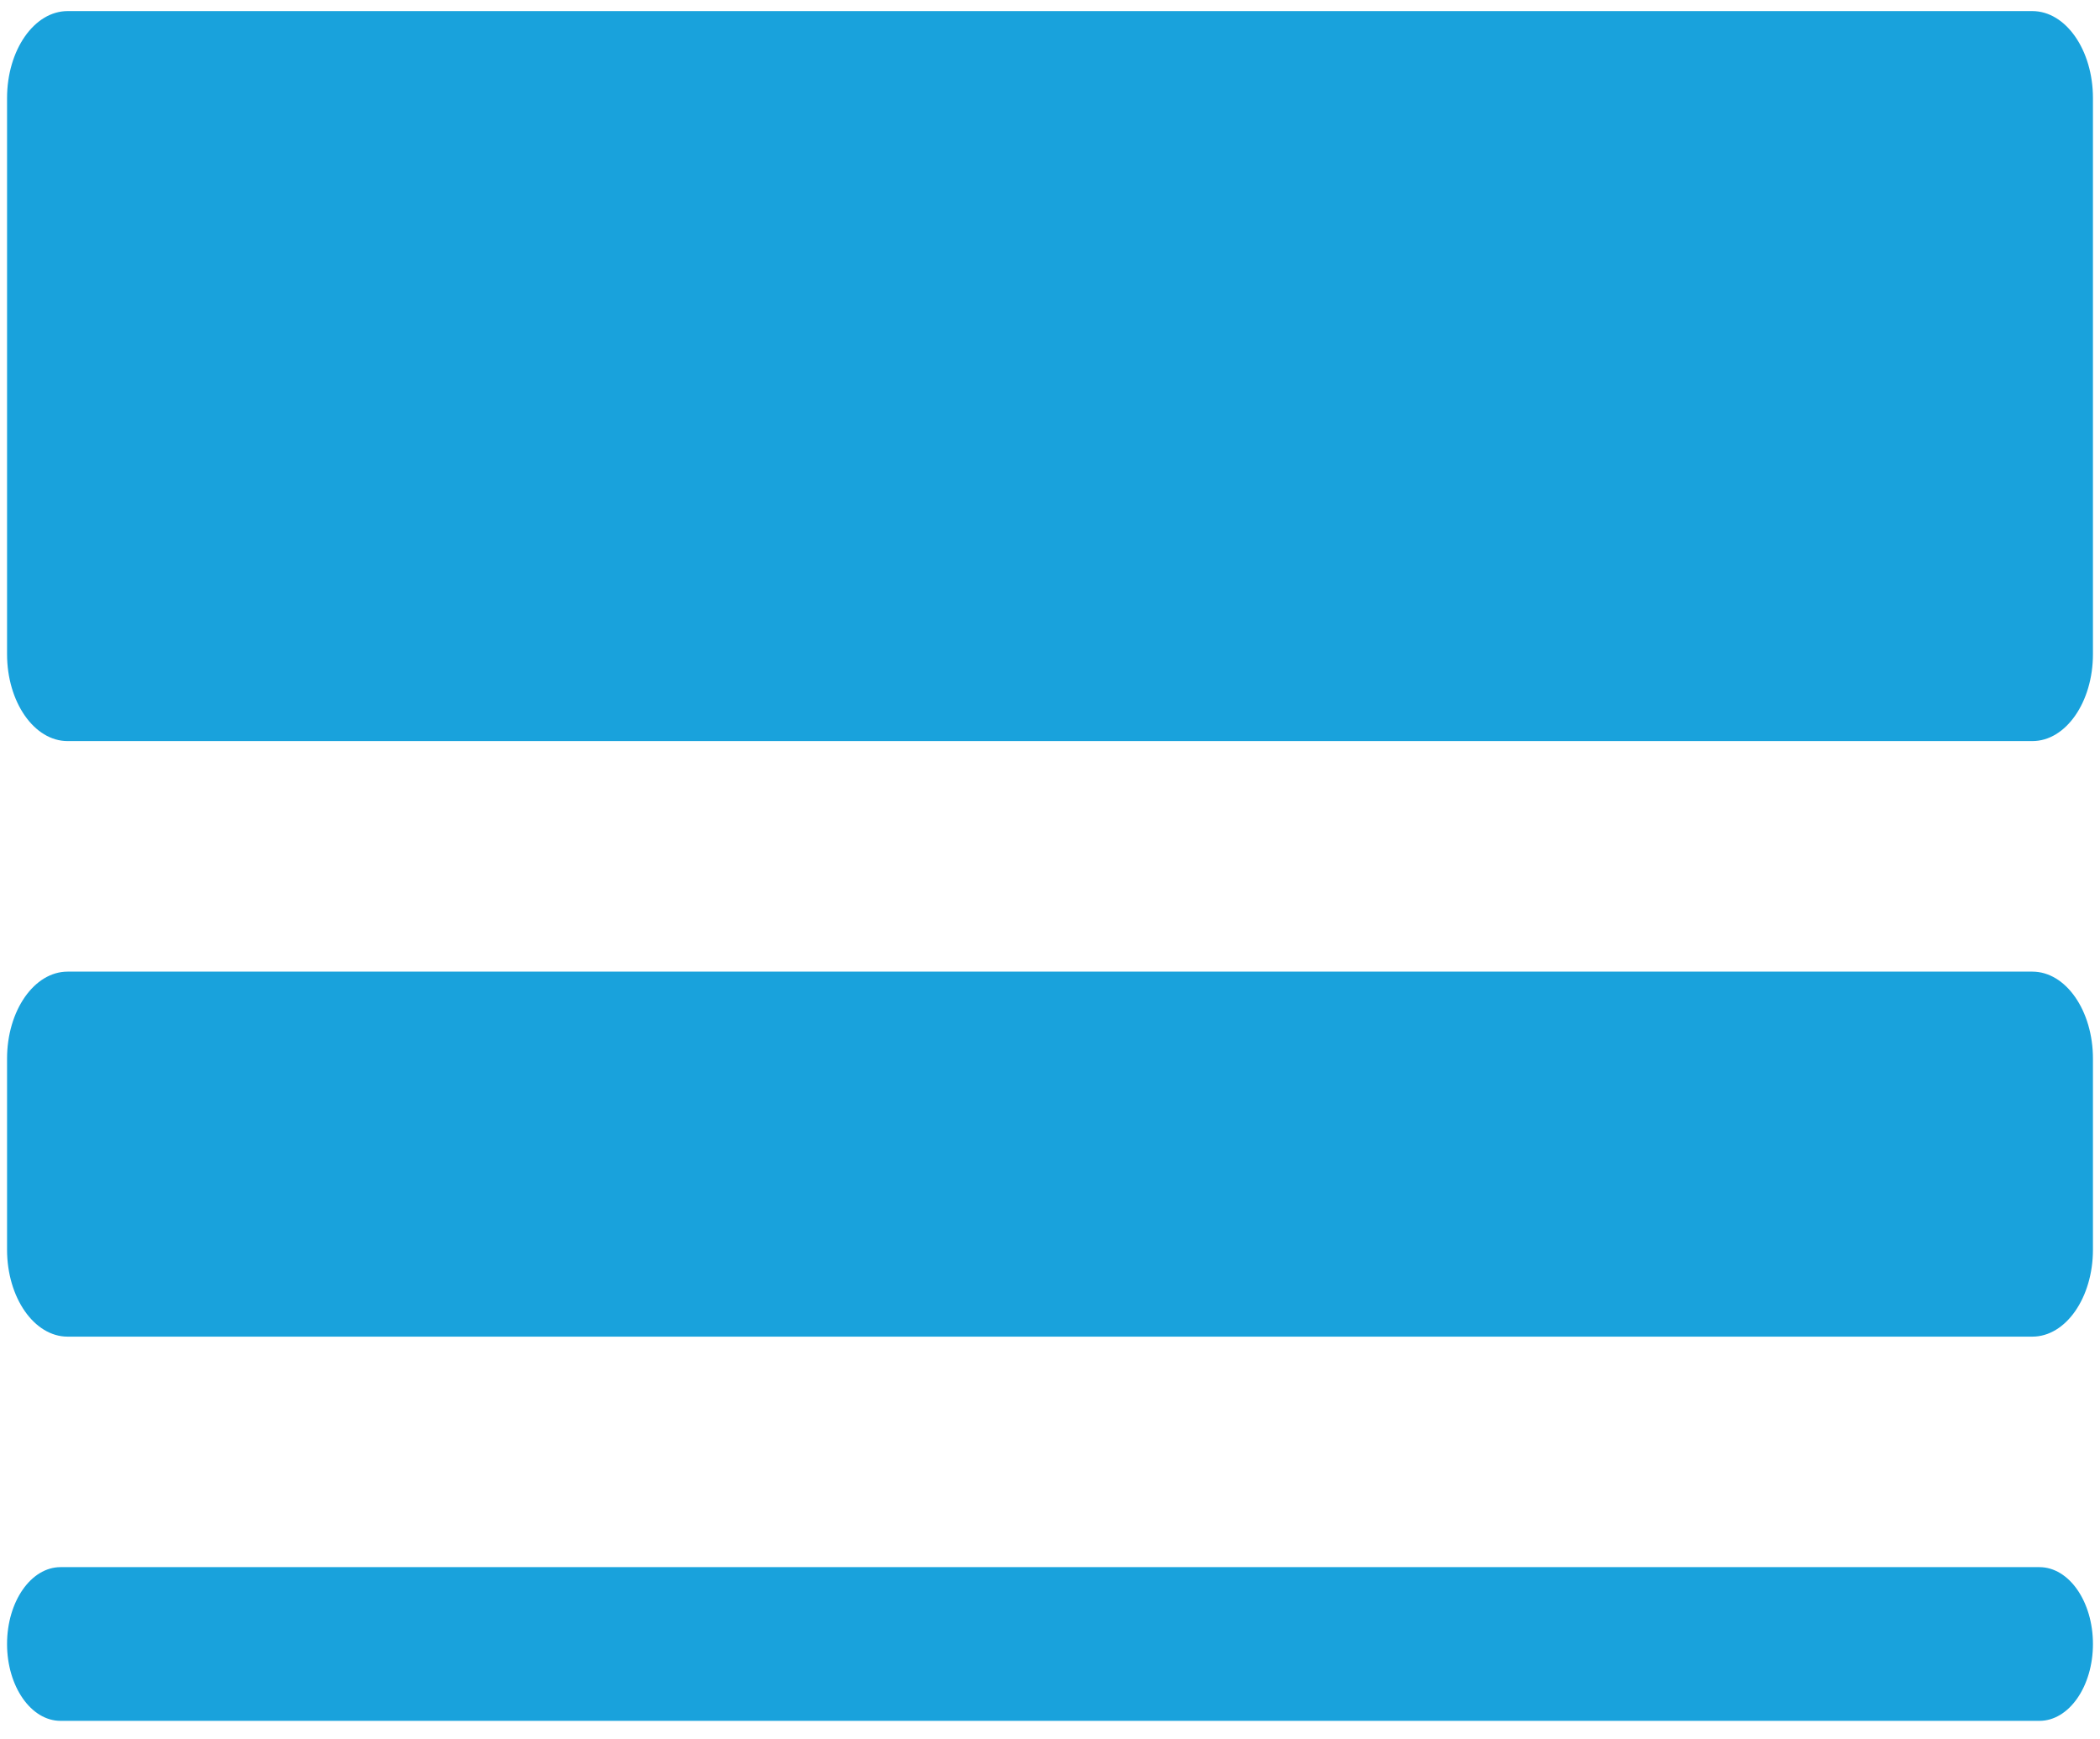 <svg xmlns="http://www.w3.org/2000/svg" width="64" height="53" viewBox="0 0 64 53" fill="none"><path d="M0.215 2.99C0.215 1.525 1.042 0.338 2.061 0.338H61.938C62.958 0.338 63.785 1.525 63.785 2.99V19.931C63.785 21.396 62.958 22.583 61.938 22.583H2.061C1.042 22.583 0.215 21.396 0.215 19.931V2.99Z" fill="#19A2DC"></path><path d="M0.215 32.26C0.215 30.796 1.042 29.608 2.061 29.608H61.938C62.958 29.608 63.785 30.796 63.785 32.26V38.079C63.785 39.543 62.958 40.731 61.938 40.731H2.061C1.042 40.731 0.215 39.543 0.215 38.079V32.26Z" fill="#19A2DC"></path><path d="M1.845 47.755C0.945 47.755 0.215 48.803 0.215 50.097C0.215 51.39 0.945 52.439 1.845 52.439H62.154C63.055 52.439 63.785 51.39 63.785 50.097C63.785 48.803 63.055 47.755 62.154 47.755H1.845Z" fill="#19A2DC"></path></svg>